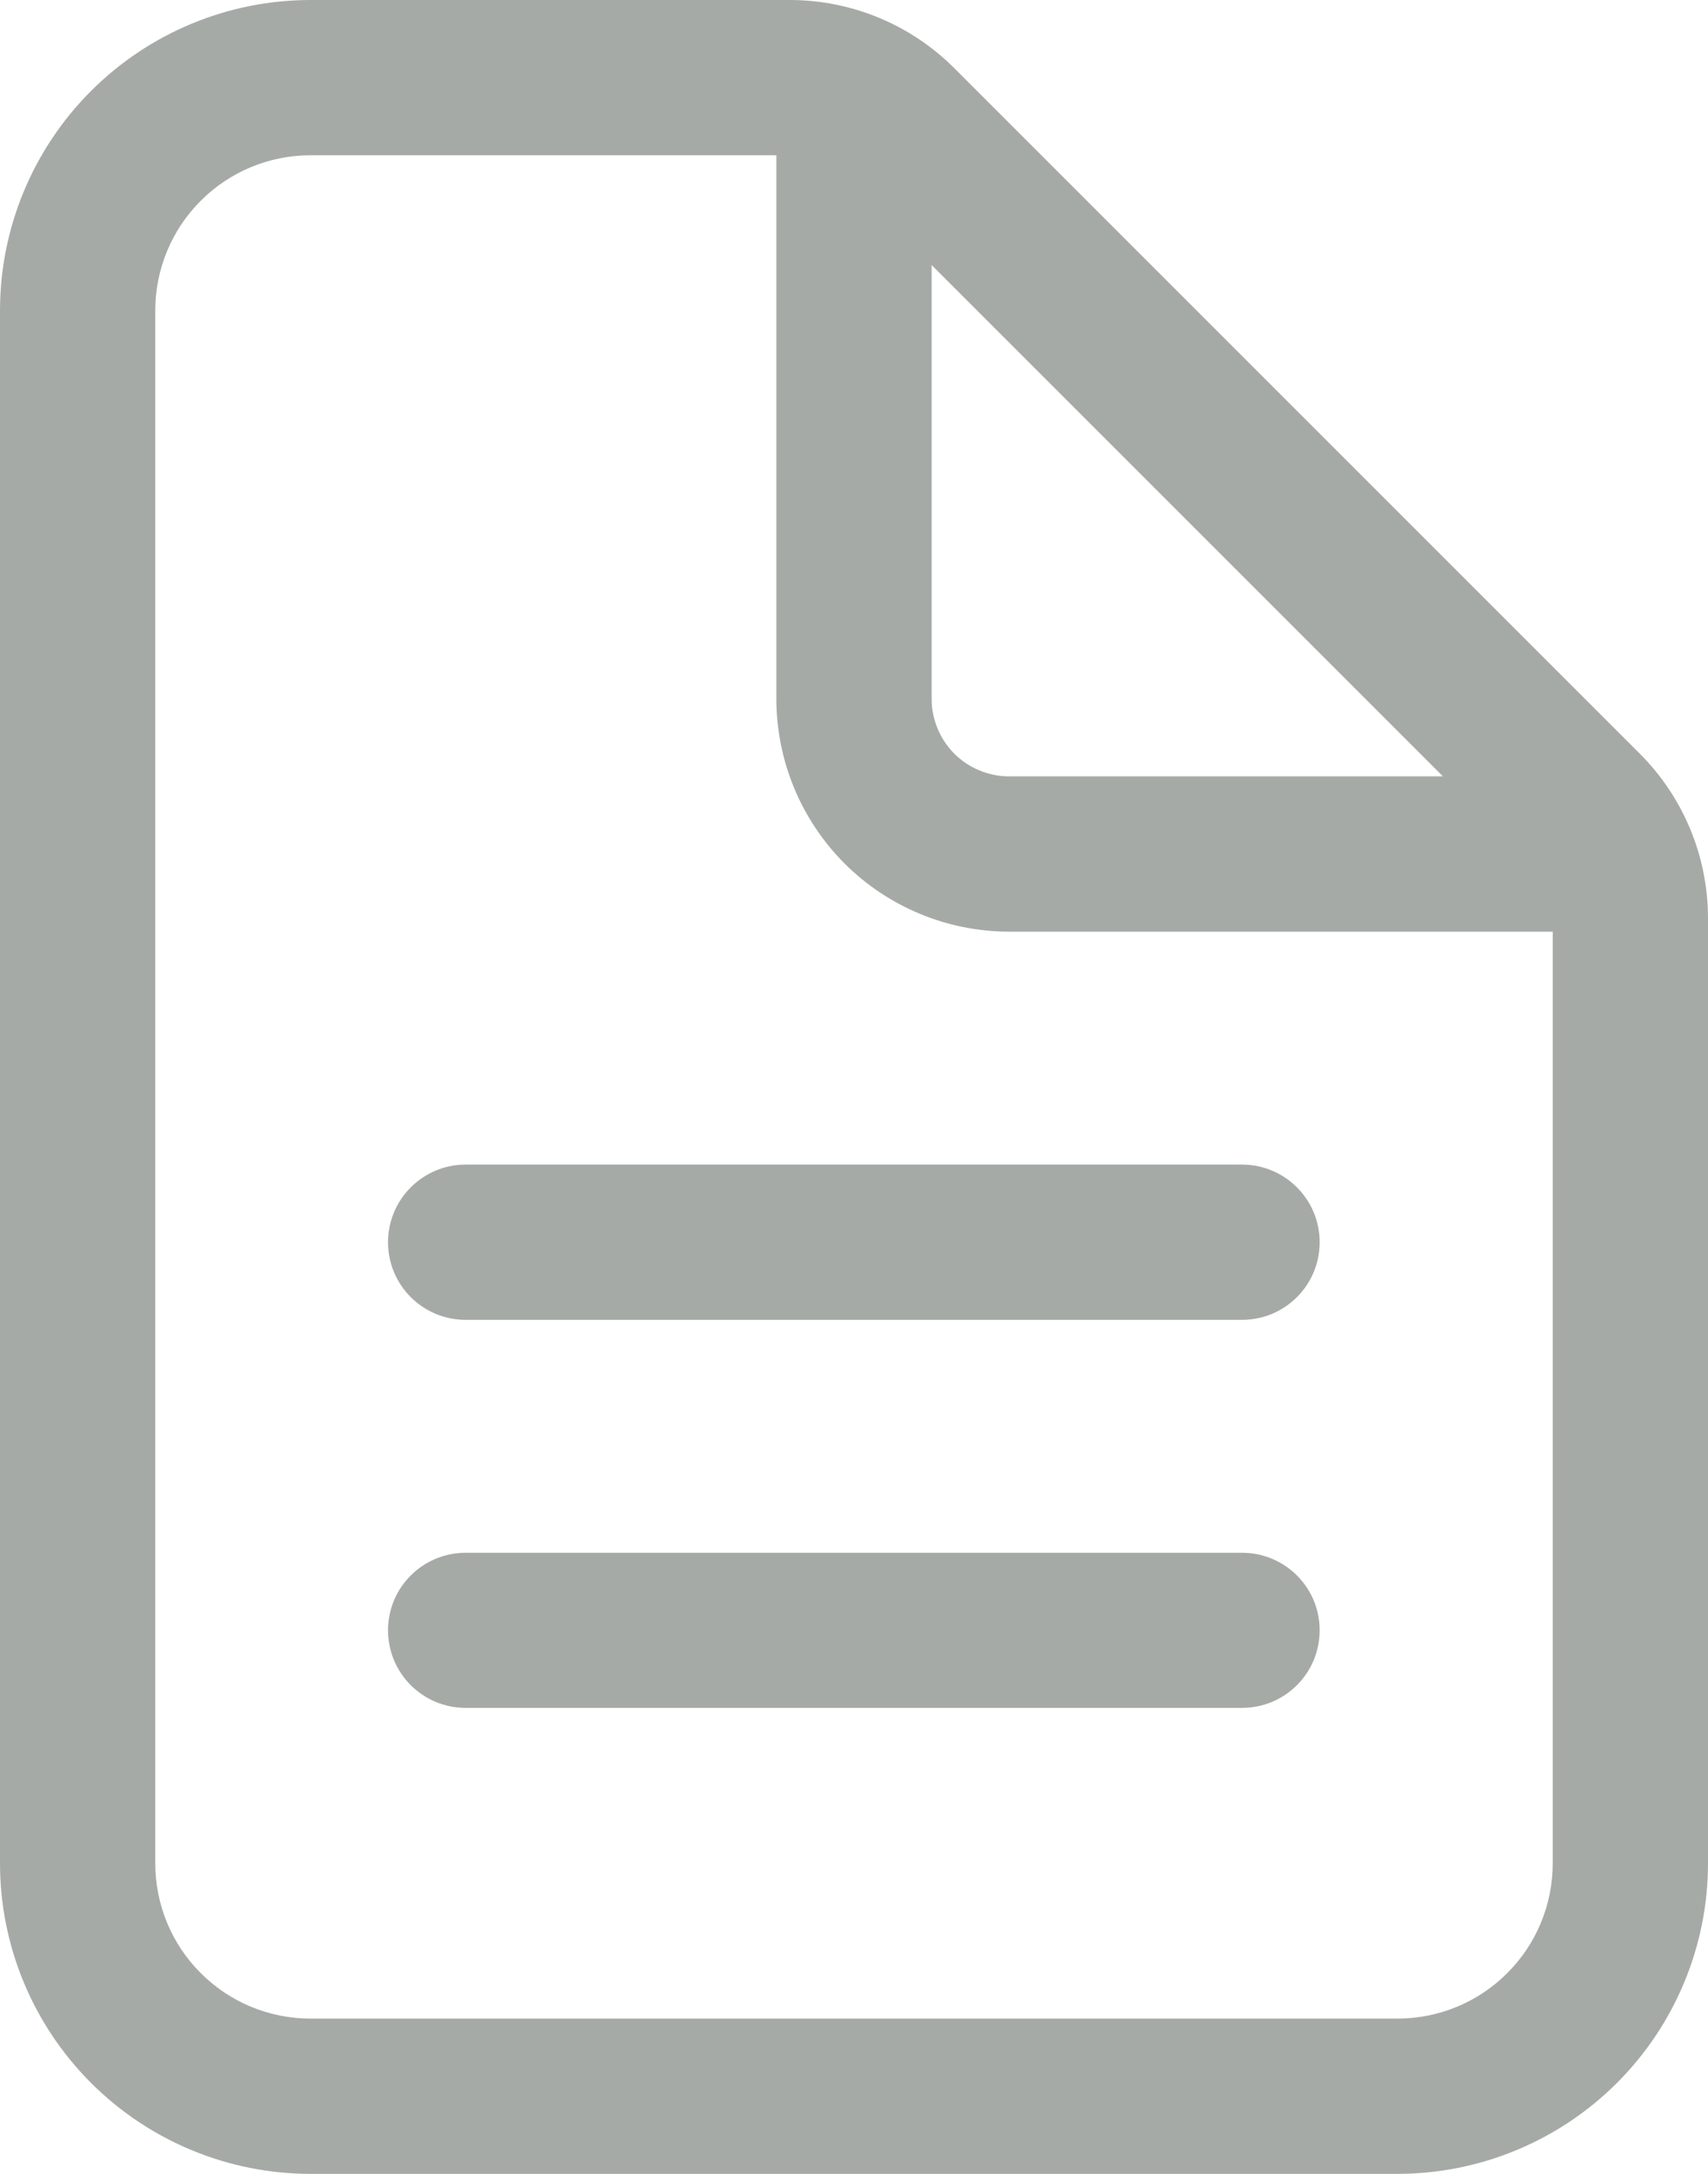 <svg width="11" height="14" viewBox="0 0 11 14" fill="none" xmlns="http://www.w3.org/2000/svg">
<path fill-rule="evenodd" clip-rule="evenodd" d="M2 1C1.735 1 1.48 1.105 1.293 1.293C1.105 1.48 1 1.735 1 2V12C1 12.265 1.105 12.52 1.293 12.707C1.48 12.895 1.735 13 2 13H9C9.265 13 9.52 12.895 9.707 12.707C9.895 12.52 10 12.265 10 12V5.914C10 5.914 10 5.914 10 5.914C10 5.782 9.947 5.654 9.854 5.561C9.854 5.561 9.854 5.561 9.854 5.561L5.439 1.146C5.346 1.053 5.218 1 5.086 1C5.086 1 5.086 1 5.086 1H2ZM0.586 0.586C0.961 0.211 1.47 0 2 0H5.086C5.484 6.00815e-05 5.865 0.158 6.146 0.439L6.146 0.439L10.561 4.854C10.842 5.135 11 5.516 11 5.914V12C11 12.53 10.789 13.039 10.414 13.414C10.039 13.789 9.53 14 9 14H2C1.47 14 0.961 13.789 0.586 13.414C0.211 13.039 0 12.53 0 12V2C0 1.47 0.211 0.961 0.586 0.586Z" fill="#A6AAA7"/>
<path fill-rule="evenodd" clip-rule="evenodd" d="M5.5 0.25C5.776 0.25 6 0.474 6 0.75V4.5C6 4.633 6.053 4.76 6.146 4.854C6.24 4.947 6.367 5 6.5 5H10.25C10.526 5 10.75 5.224 10.75 5.5C10.75 5.776 10.526 6 10.25 6H6.5C6.102 6 5.721 5.842 5.439 5.561C5.158 5.279 5 4.898 5 4.5V0.75C5 0.474 5.224 0.25 5.5 0.25Z" fill="#A6AAA7"/>
<path fill-rule="evenodd" clip-rule="evenodd" d="M2.499 8C2.499 7.724 2.723 7.5 2.999 7.5H7.999C8.275 7.5 8.499 7.724 8.499 8C8.499 8.277 8.275 8.5 7.999 8.5H2.999C2.723 8.5 2.499 8.277 2.499 8Z" fill="#A6AAA7"/>
<path fill-rule="evenodd" clip-rule="evenodd" d="M2.499 10.499C2.499 10.223 2.723 10 2.999 10H7.999C8.275 10 8.499 10.223 8.499 10.499C8.499 10.776 8.275 10.999 7.999 10.999H2.999C2.723 10.999 2.499 10.776 2.499 10.499Z" fill="#A6AAA7"/>
</svg>
